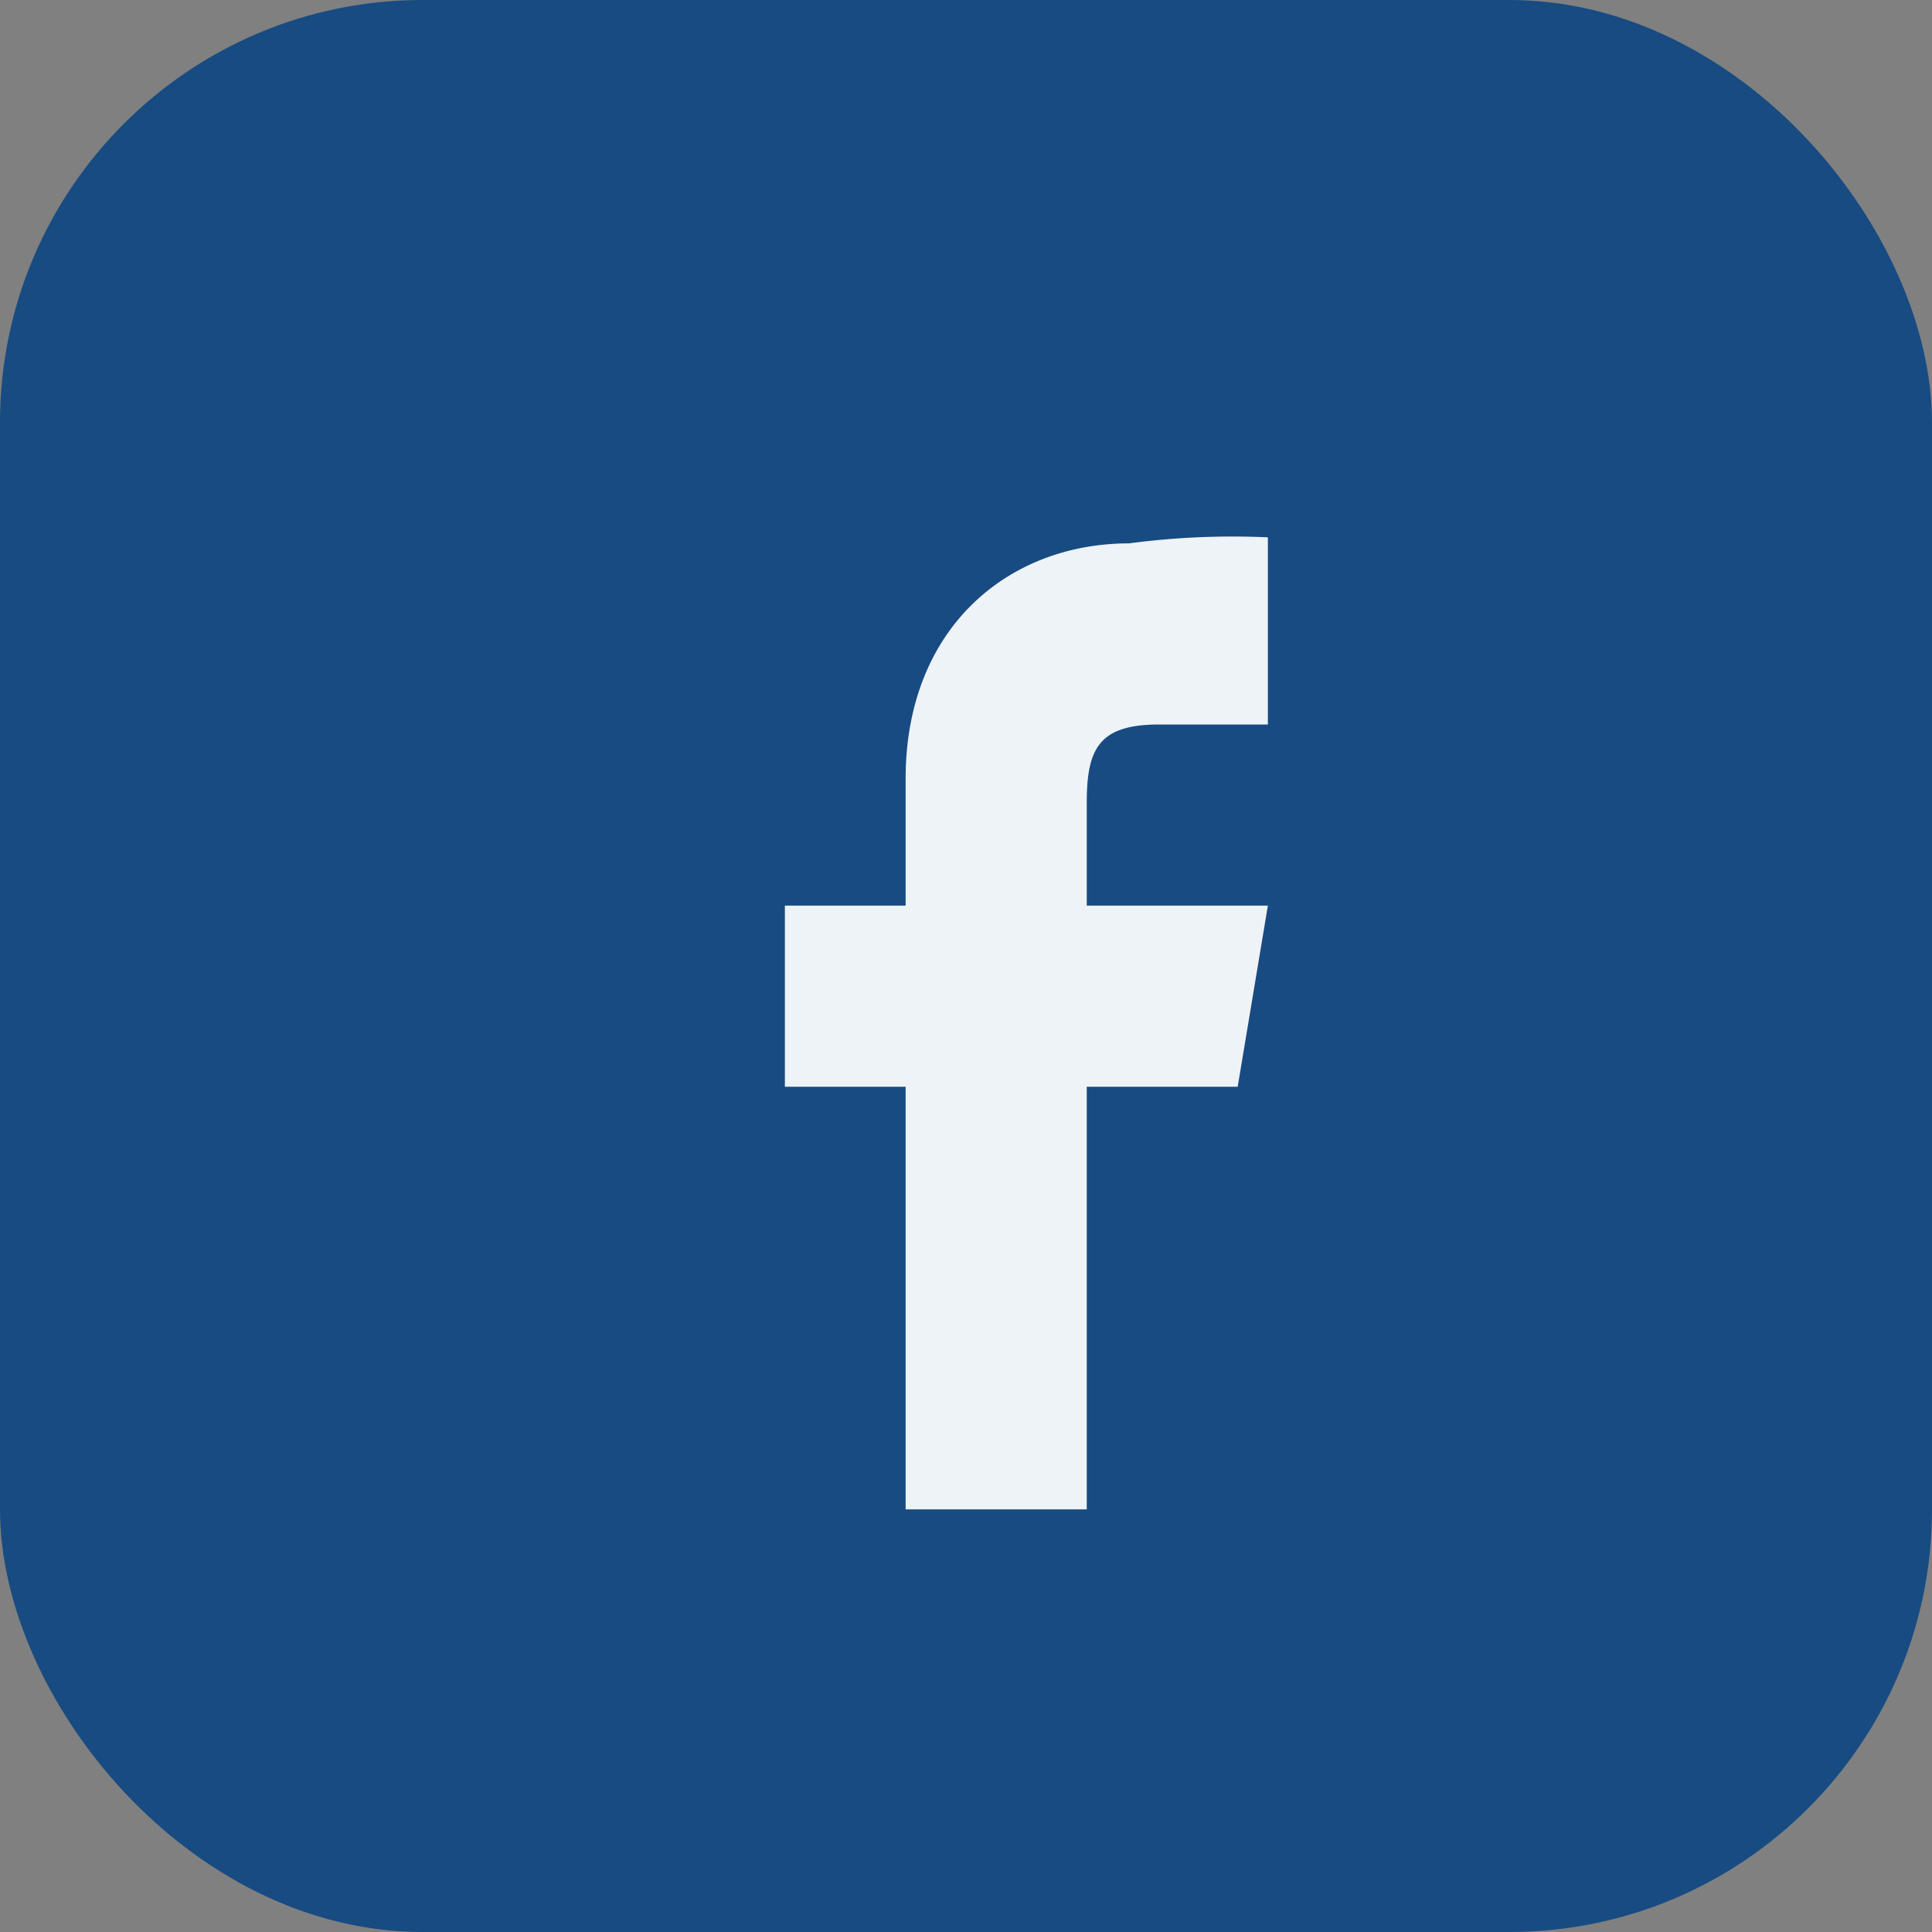 <?xml version="1.0" encoding="UTF-8"?>
<svg xmlns="http://www.w3.org/2000/svg" viewBox="0 0 32 32" width="32" height="32"><rect x="0" y="0" width="32" height="32" fill="#808080" stroke="none"/><rect width="32" height="32" rx="7" fill="#174B82"/><path d="M18 25v-7h2.5l.5-3H18v-1.7c0-.9.2-1.3 1.2-1.3H21v-3.1A13 13 0 0 0 18.7 9C16.7 9 15 10.4 15 12.9V15H13v3h2v7h3z" fill="#EEF3F8"/></svg>